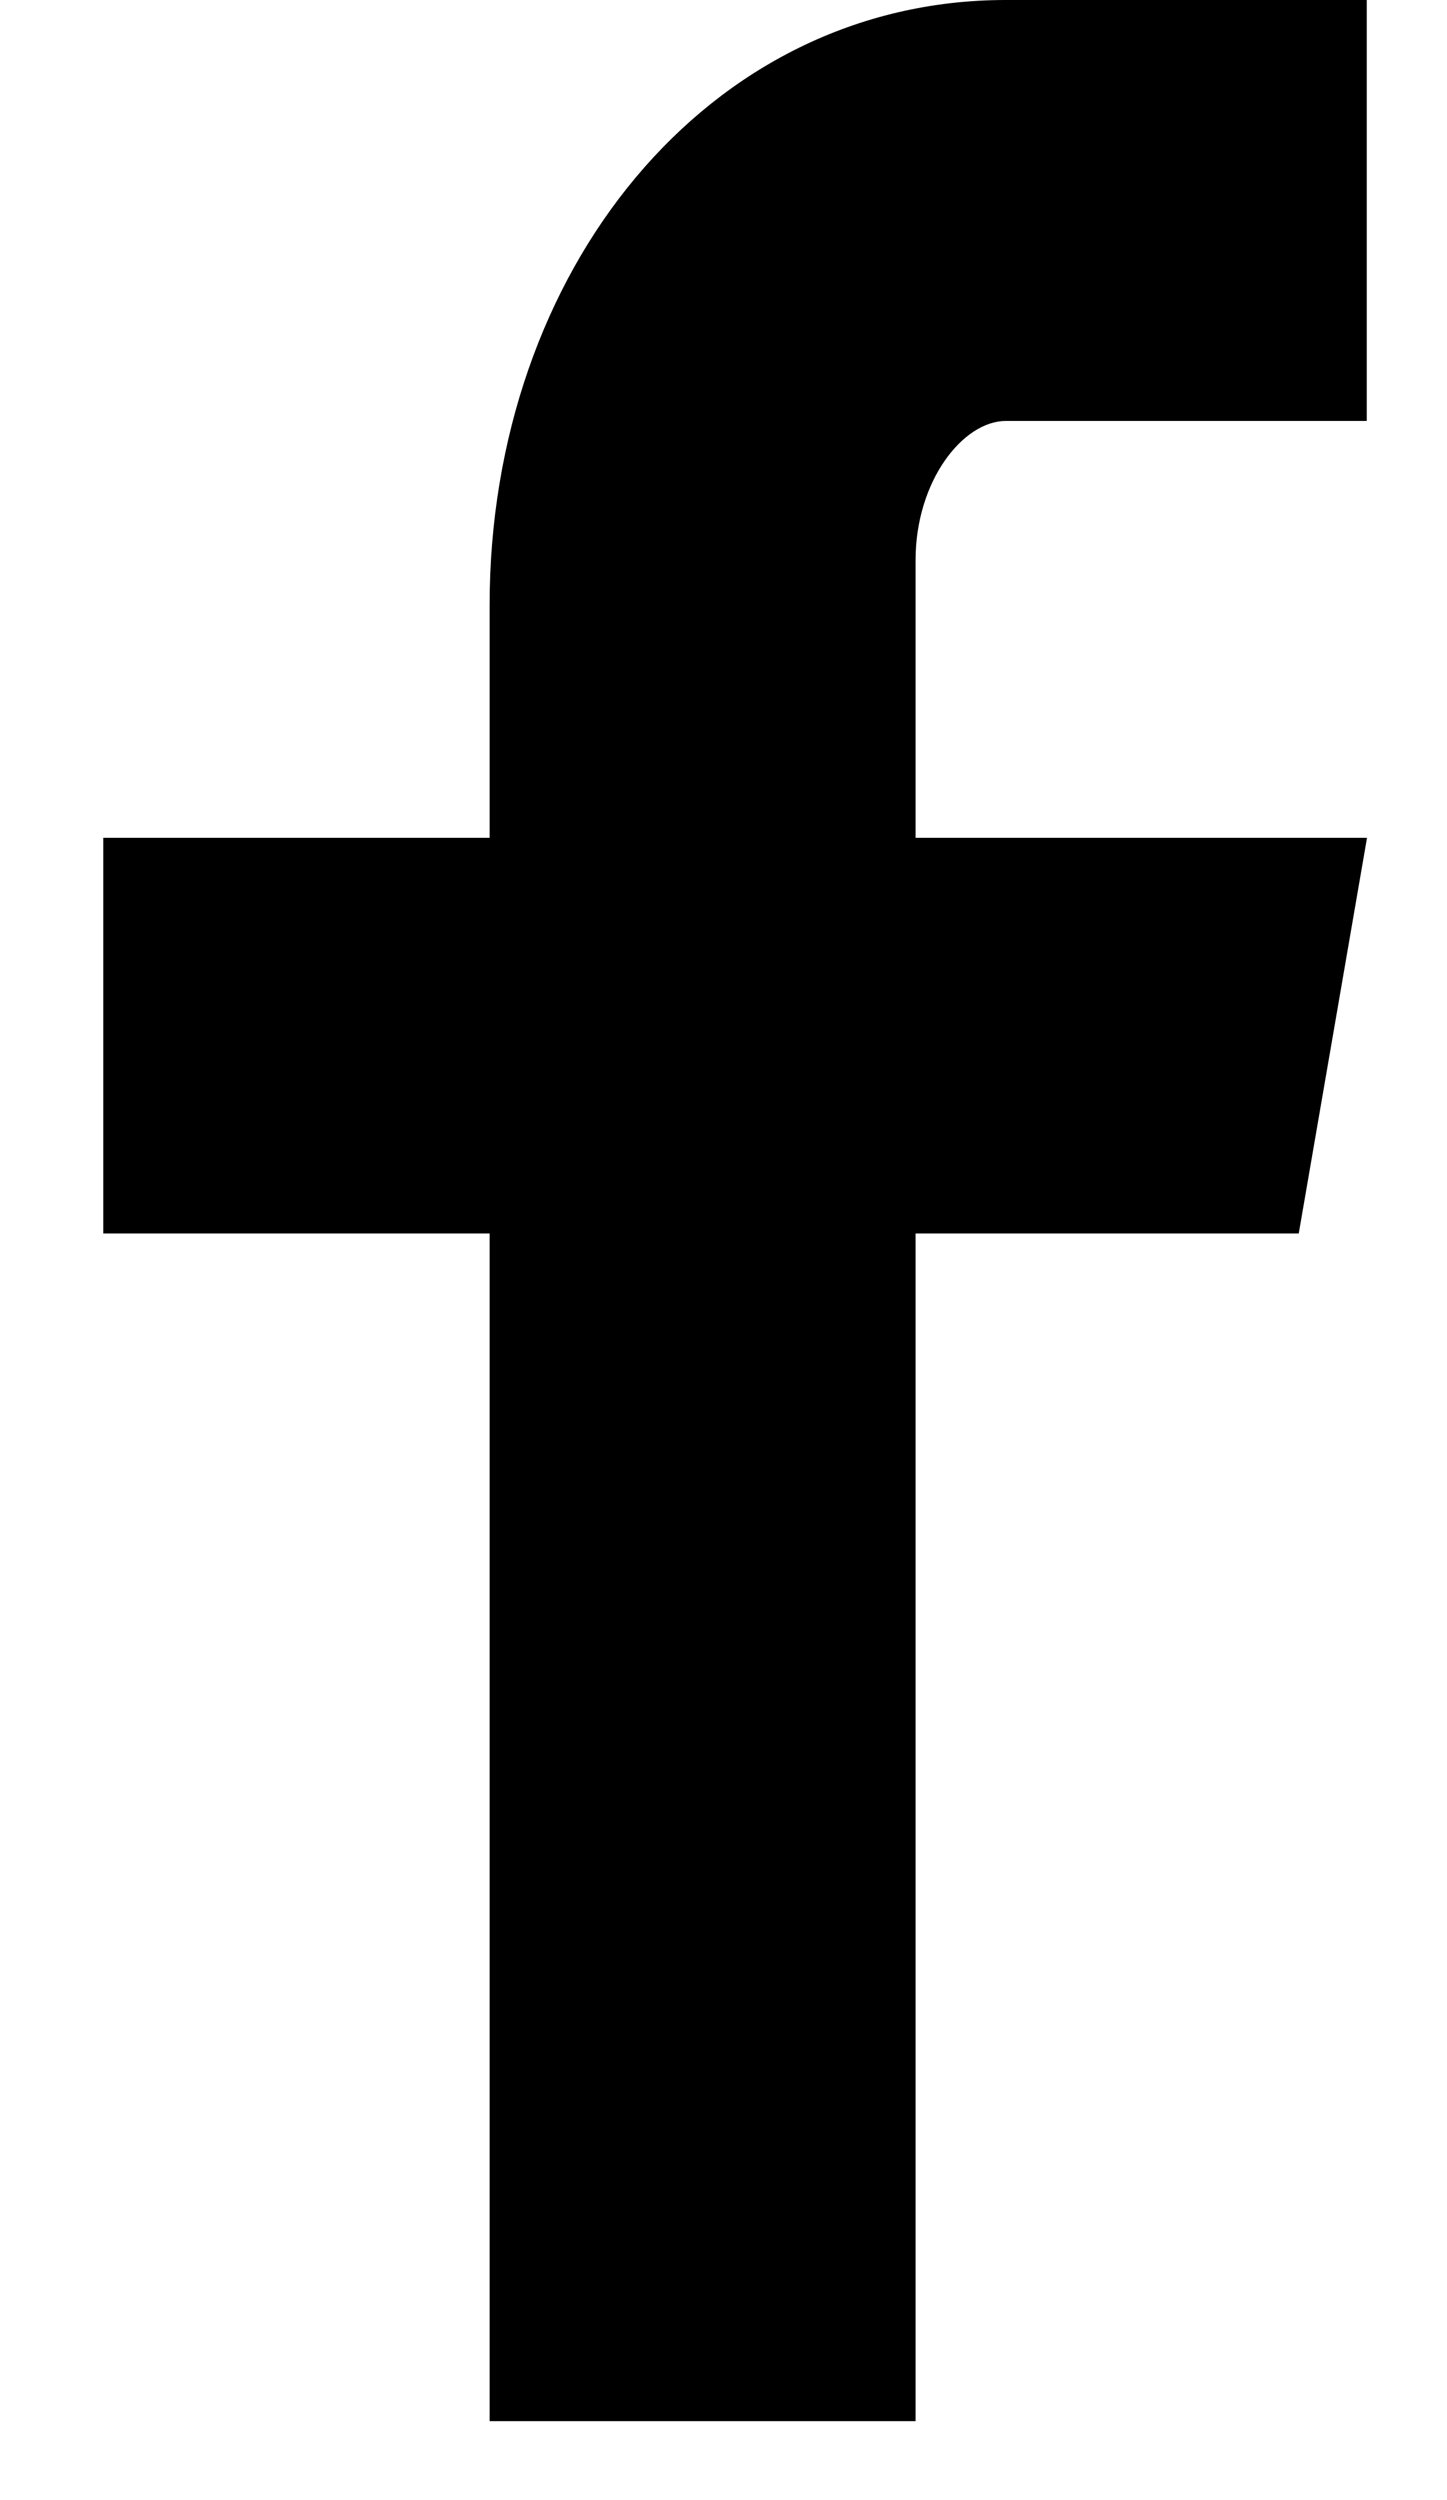 <svg width="11" height="19" viewBox="0 0 11 19" fill="none" xmlns="http://www.w3.org/2000/svg">
<path d="M10.39 3.199H7.647C7.321 3.199 6.96 3.654 6.96 4.259V6.367H10.392L9.873 9.374H6.96V18.4H3.722V9.374H0.785V6.367H3.722V4.599C3.722 2.062 5.377 0 7.647 0H10.39V3.199Z" fill="black"/>
</svg>
